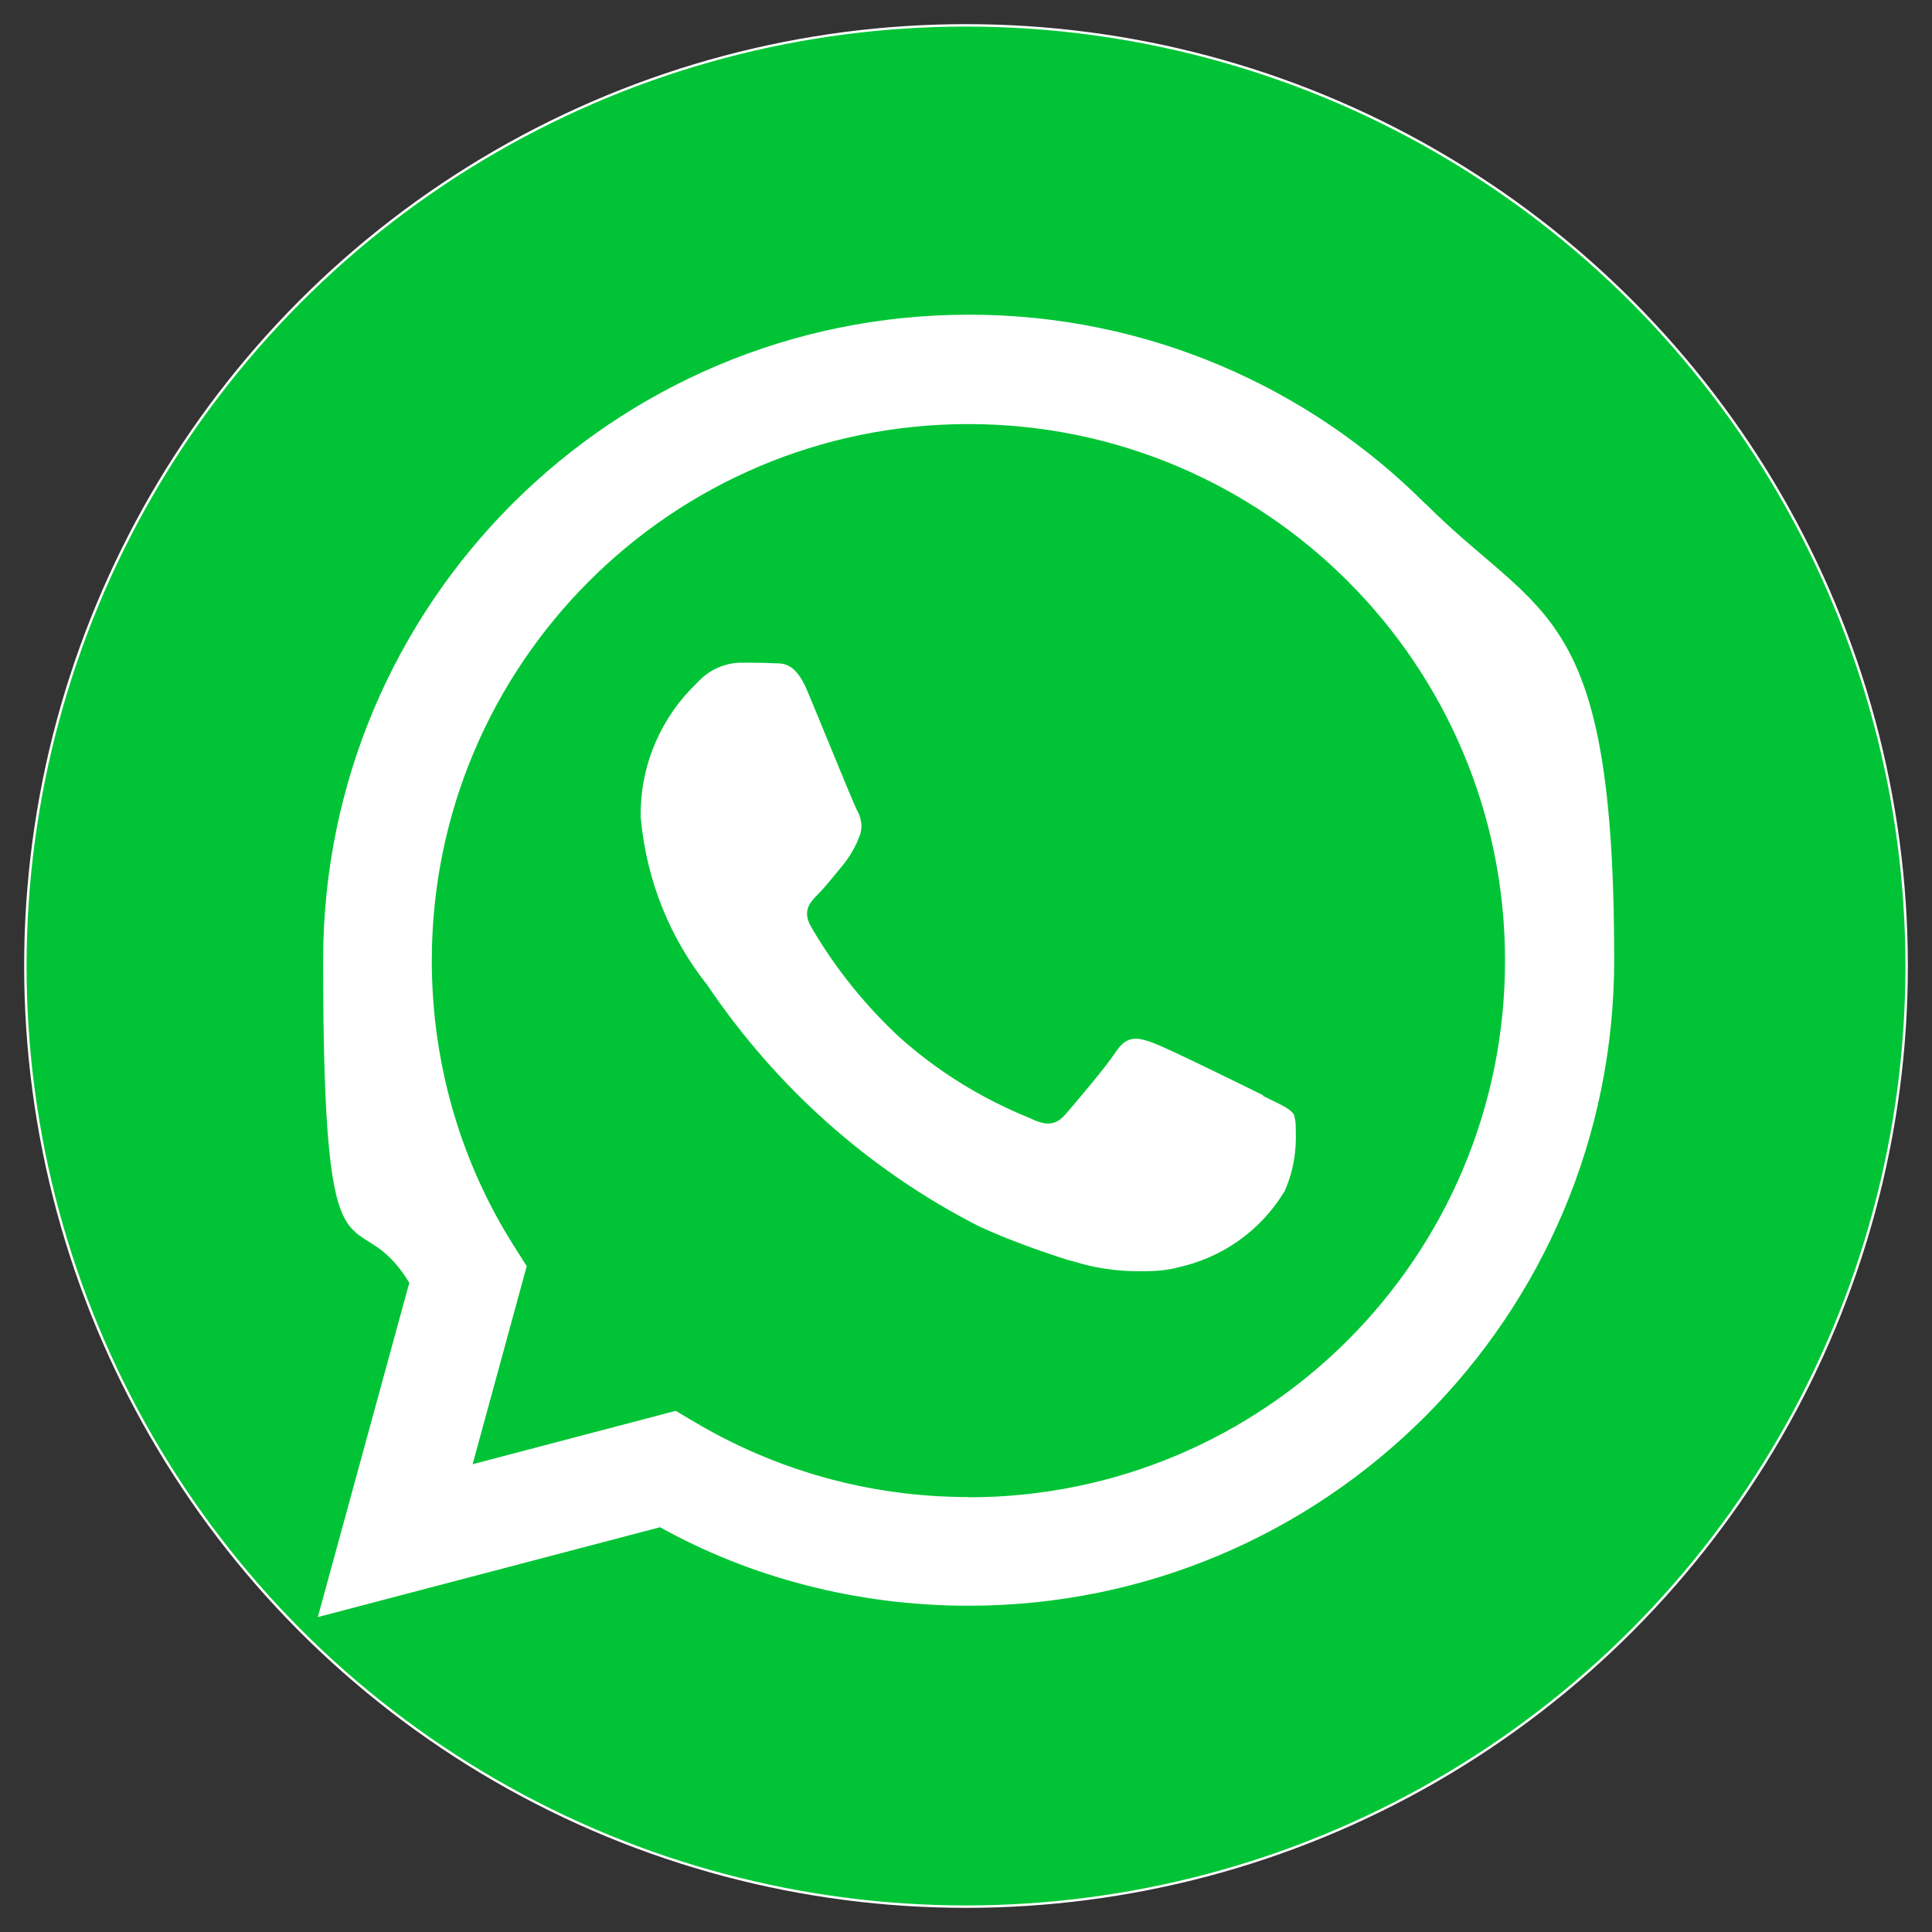 <?xml version="1.0" encoding="UTF-8"?>
<svg xmlns="http://www.w3.org/2000/svg" version="1.1" viewBox="0 0 800 800">
  <rect x="0" y="0" width="800" height="800" fill="#333333" stroke="none"/>
  <defs>
    <style>
      .cls-1 {
        fill: #fff;
      }

      .cls-2 {
        fill: #00c435;
        stroke: #fff;
        stroke-miterlimit: 10;
      }
    </style>
  </defs>
  <!-- Generator: Adobe Illustrator 28.7.10, SVG Export Plug-In . SVG Version: 1.2.0 Build 236)  -->
  <g>
    <g id="Livello_1">
      <circle class="cls-2" cx="400" cy="400" r="389.5"/>
      <path class="cls-1" d="M590.2,208.6c-48.4-48.4-115.2-78.3-189-78.3-147.6,0-267.4,119.7-267.4,267.4s13.3,95.2,36.4,134.7l-.7-1.3-37.9,138.5,141.7-37.2c36.9,20.5,80.9,32.5,127.7,32.5h.1c147.6,0,267.3-119.8,267.3-267.4s-29.9-140.6-78.2-189h0ZM401.1,619.9h-.1c-41.7,0-80.7-11.5-114.1-31.5l1,.6-8.1-4.8-84.1,22.1,22.4-82-5.3-8.4c-21.3-33.5-34-74.3-34-118.1,0-122.7,99.5-222.2,222.2-222.2s222.2,99.5,222.2,222.2-99.5,222.2-222.2,222.2h0ZM523,453.5c-6.7-3.3-39.5-19.5-45.6-21.7-6.1-2.2-10.6-3.3-15.1,3.4-4.4,6.7-17.2,21.7-21.1,26.2-3.9,4.5-7.8,5-14.5,1.7-20.7-8.4-38.5-19.6-53.9-33.3l.2.2c-14.4-13.3-26.7-28.5-36.6-45.3l-.5-.9c-3.9-6.7-.4-10.3,2.9-13.6,3-3,6.7-7.8,10-11.7,2.6-3.2,4.9-6.9,6.6-10.9v-.3c.9-1.6,1.3-3.4,1.3-5.3s-.7-4.6-1.8-6.4h0c-1.7-3.3-15-36.2-20.6-49.5-5.4-13-11-11.2-15-11.5-3.9-.2-8.3-.2-12.8-.2-7.1.2-13.4,3.4-17.8,8.3h0c-14.4,13.7-23.4,33-23.4,54.4s0,1,0,1.4h0c2.4,26.3,12.2,50,27.5,69.3l-.2-.3c28.8,42.8,67.3,77,112.4,100.1l1.7.8c9.9,4.5,22.5,9.2,35.4,13.3l2.7.7c7.9,2.5,17.1,4,26.6,4s10.8-.5,16-1.4h-.6c19.2-3.9,35.2-15.5,44.9-31.4l.2-.3c3-6.6,4.7-14.3,4.7-22.3s-.3-6.6-.8-9.7v.3c-1.6-2.8-6.1-4.4-12.8-7.8h0Z"/>
    </g>
  </g>
</svg>